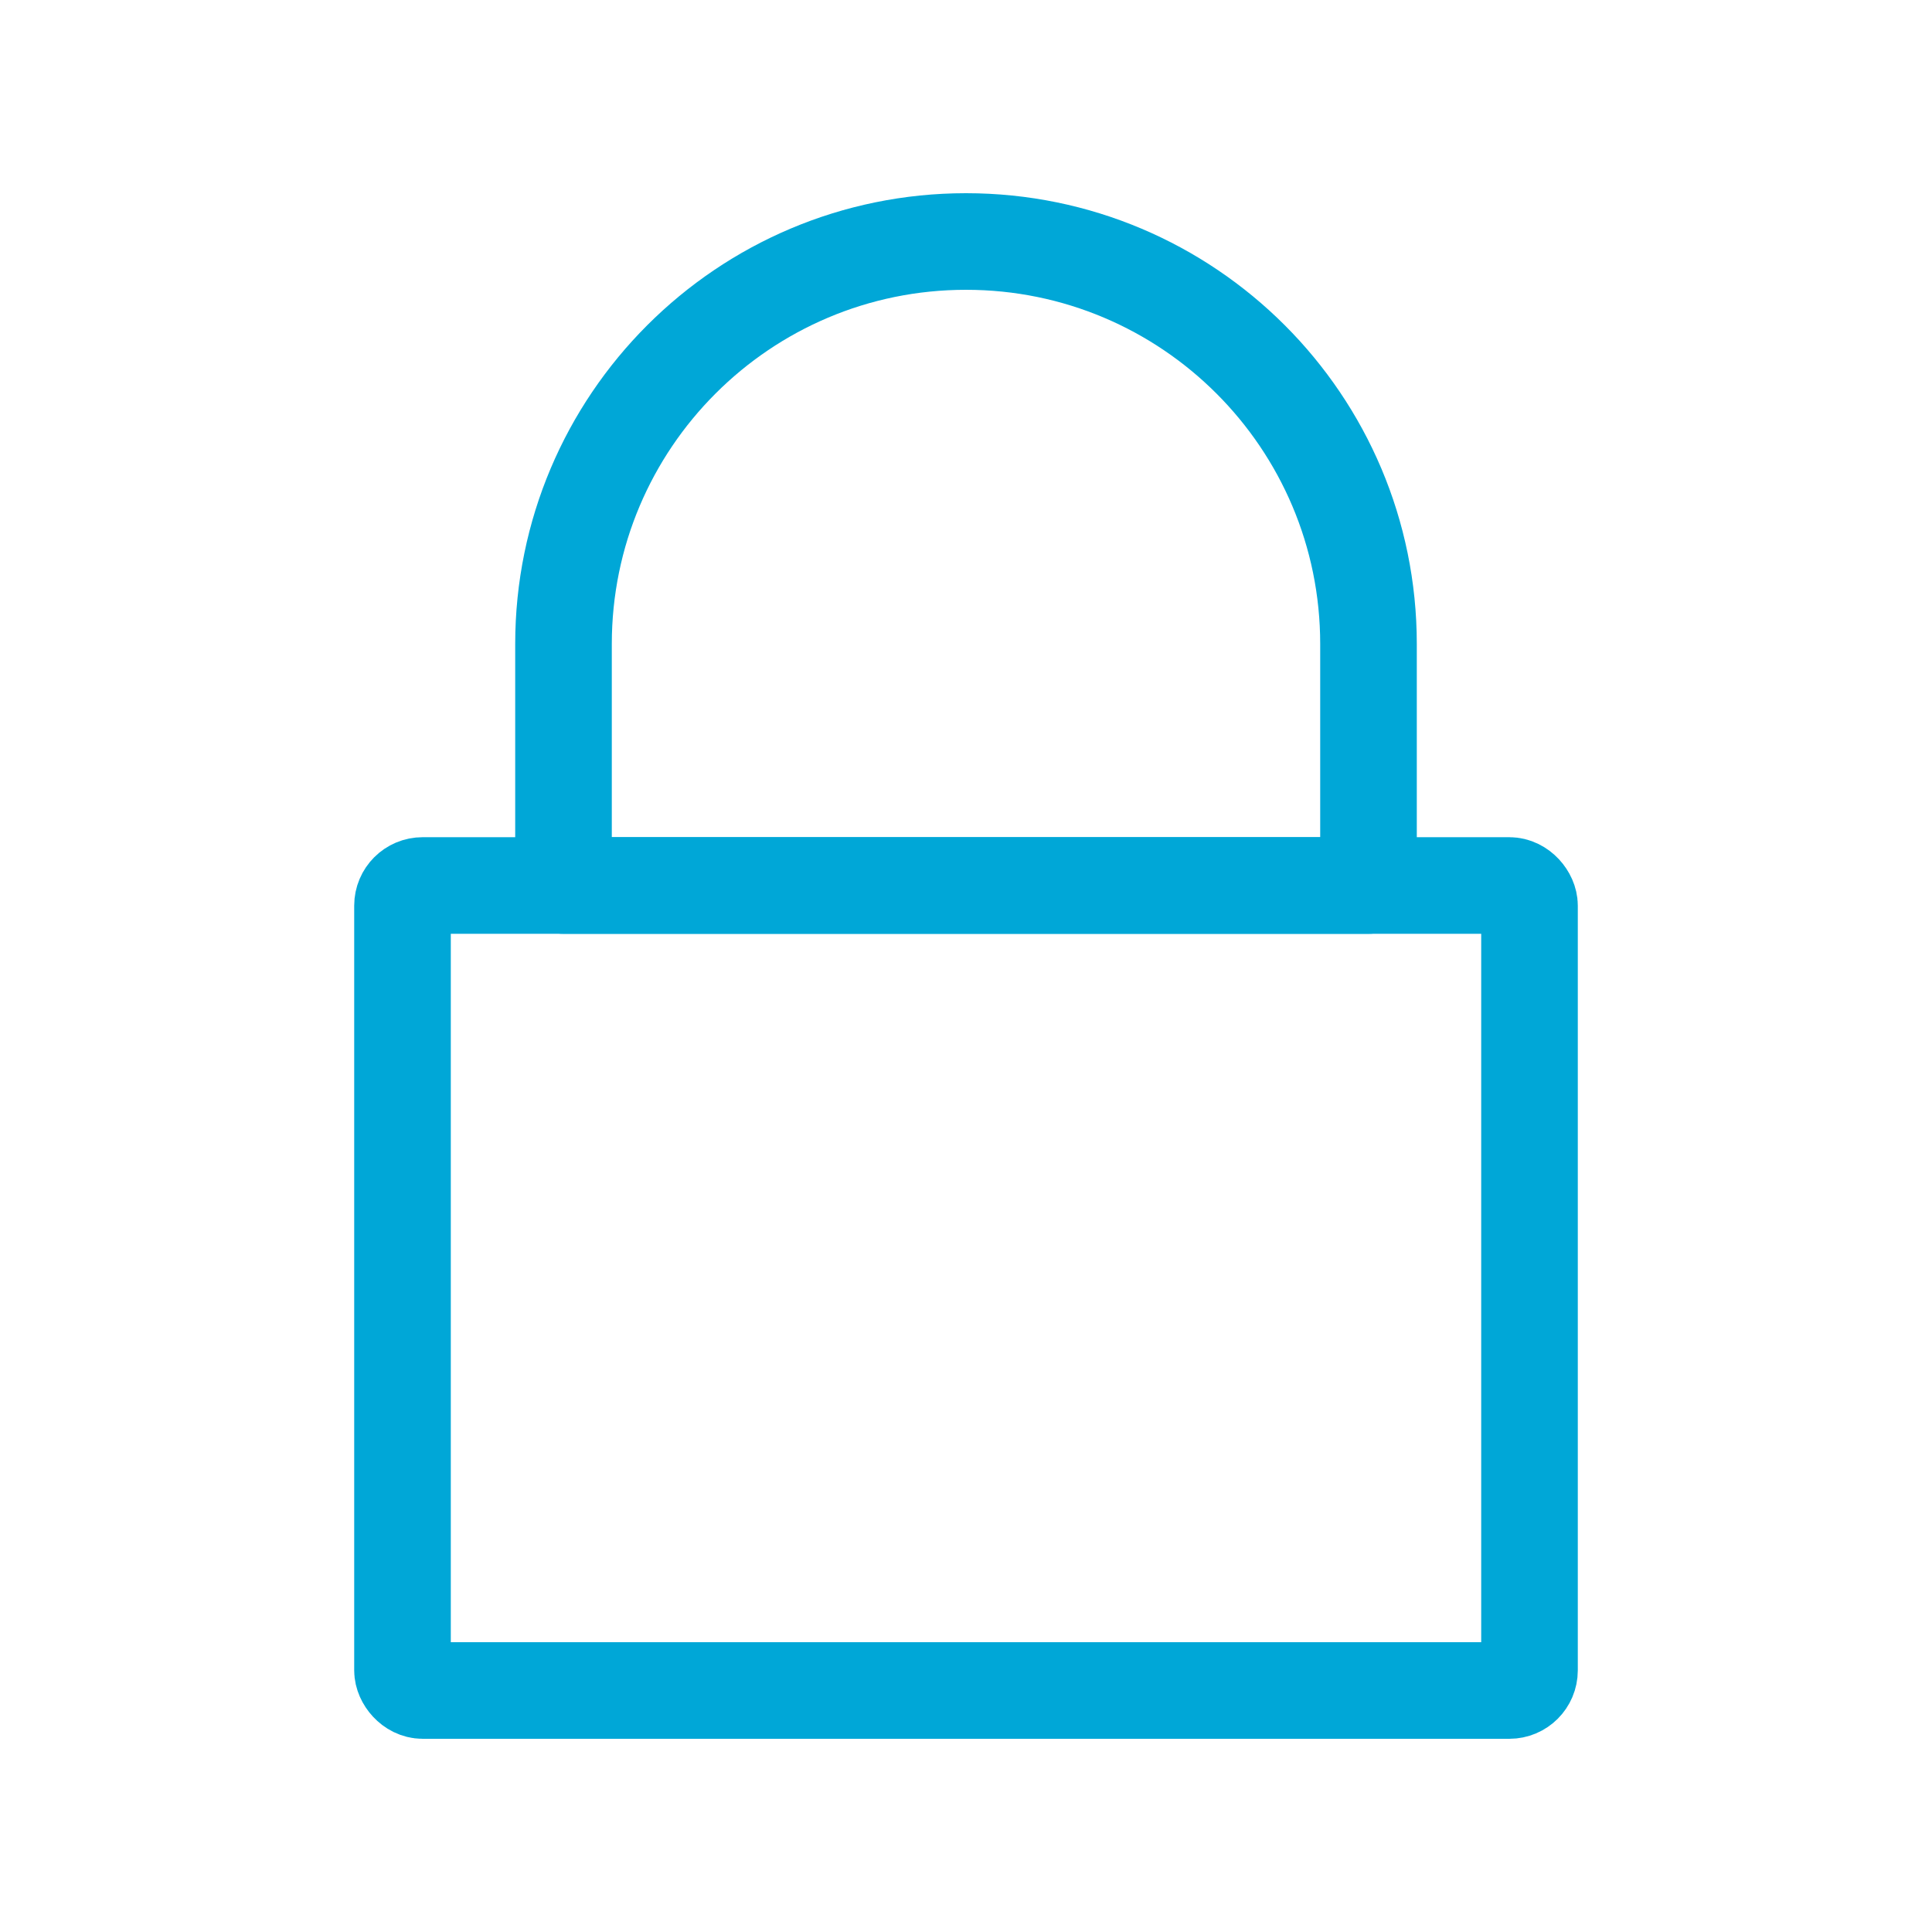 <svg width="48" height="48" viewBox="0 0 48 48" fill="none" xmlns="http://www.w3.org/2000/svg">
<rect x="10" y="22" width="28" height="20" rx="0.5" stroke="#00A7D7" stroke-width="2.4" stroke-linecap="round" stroke-linejoin="round"/>
<path d="M14 16C14 10.477 18.477 6 24 6V6C29.523 6 34 10.477 34 16V22H14V16Z" stroke="#00A7D7" stroke-width="2.4" stroke-linecap="round" stroke-linejoin="round"/>
</svg>

